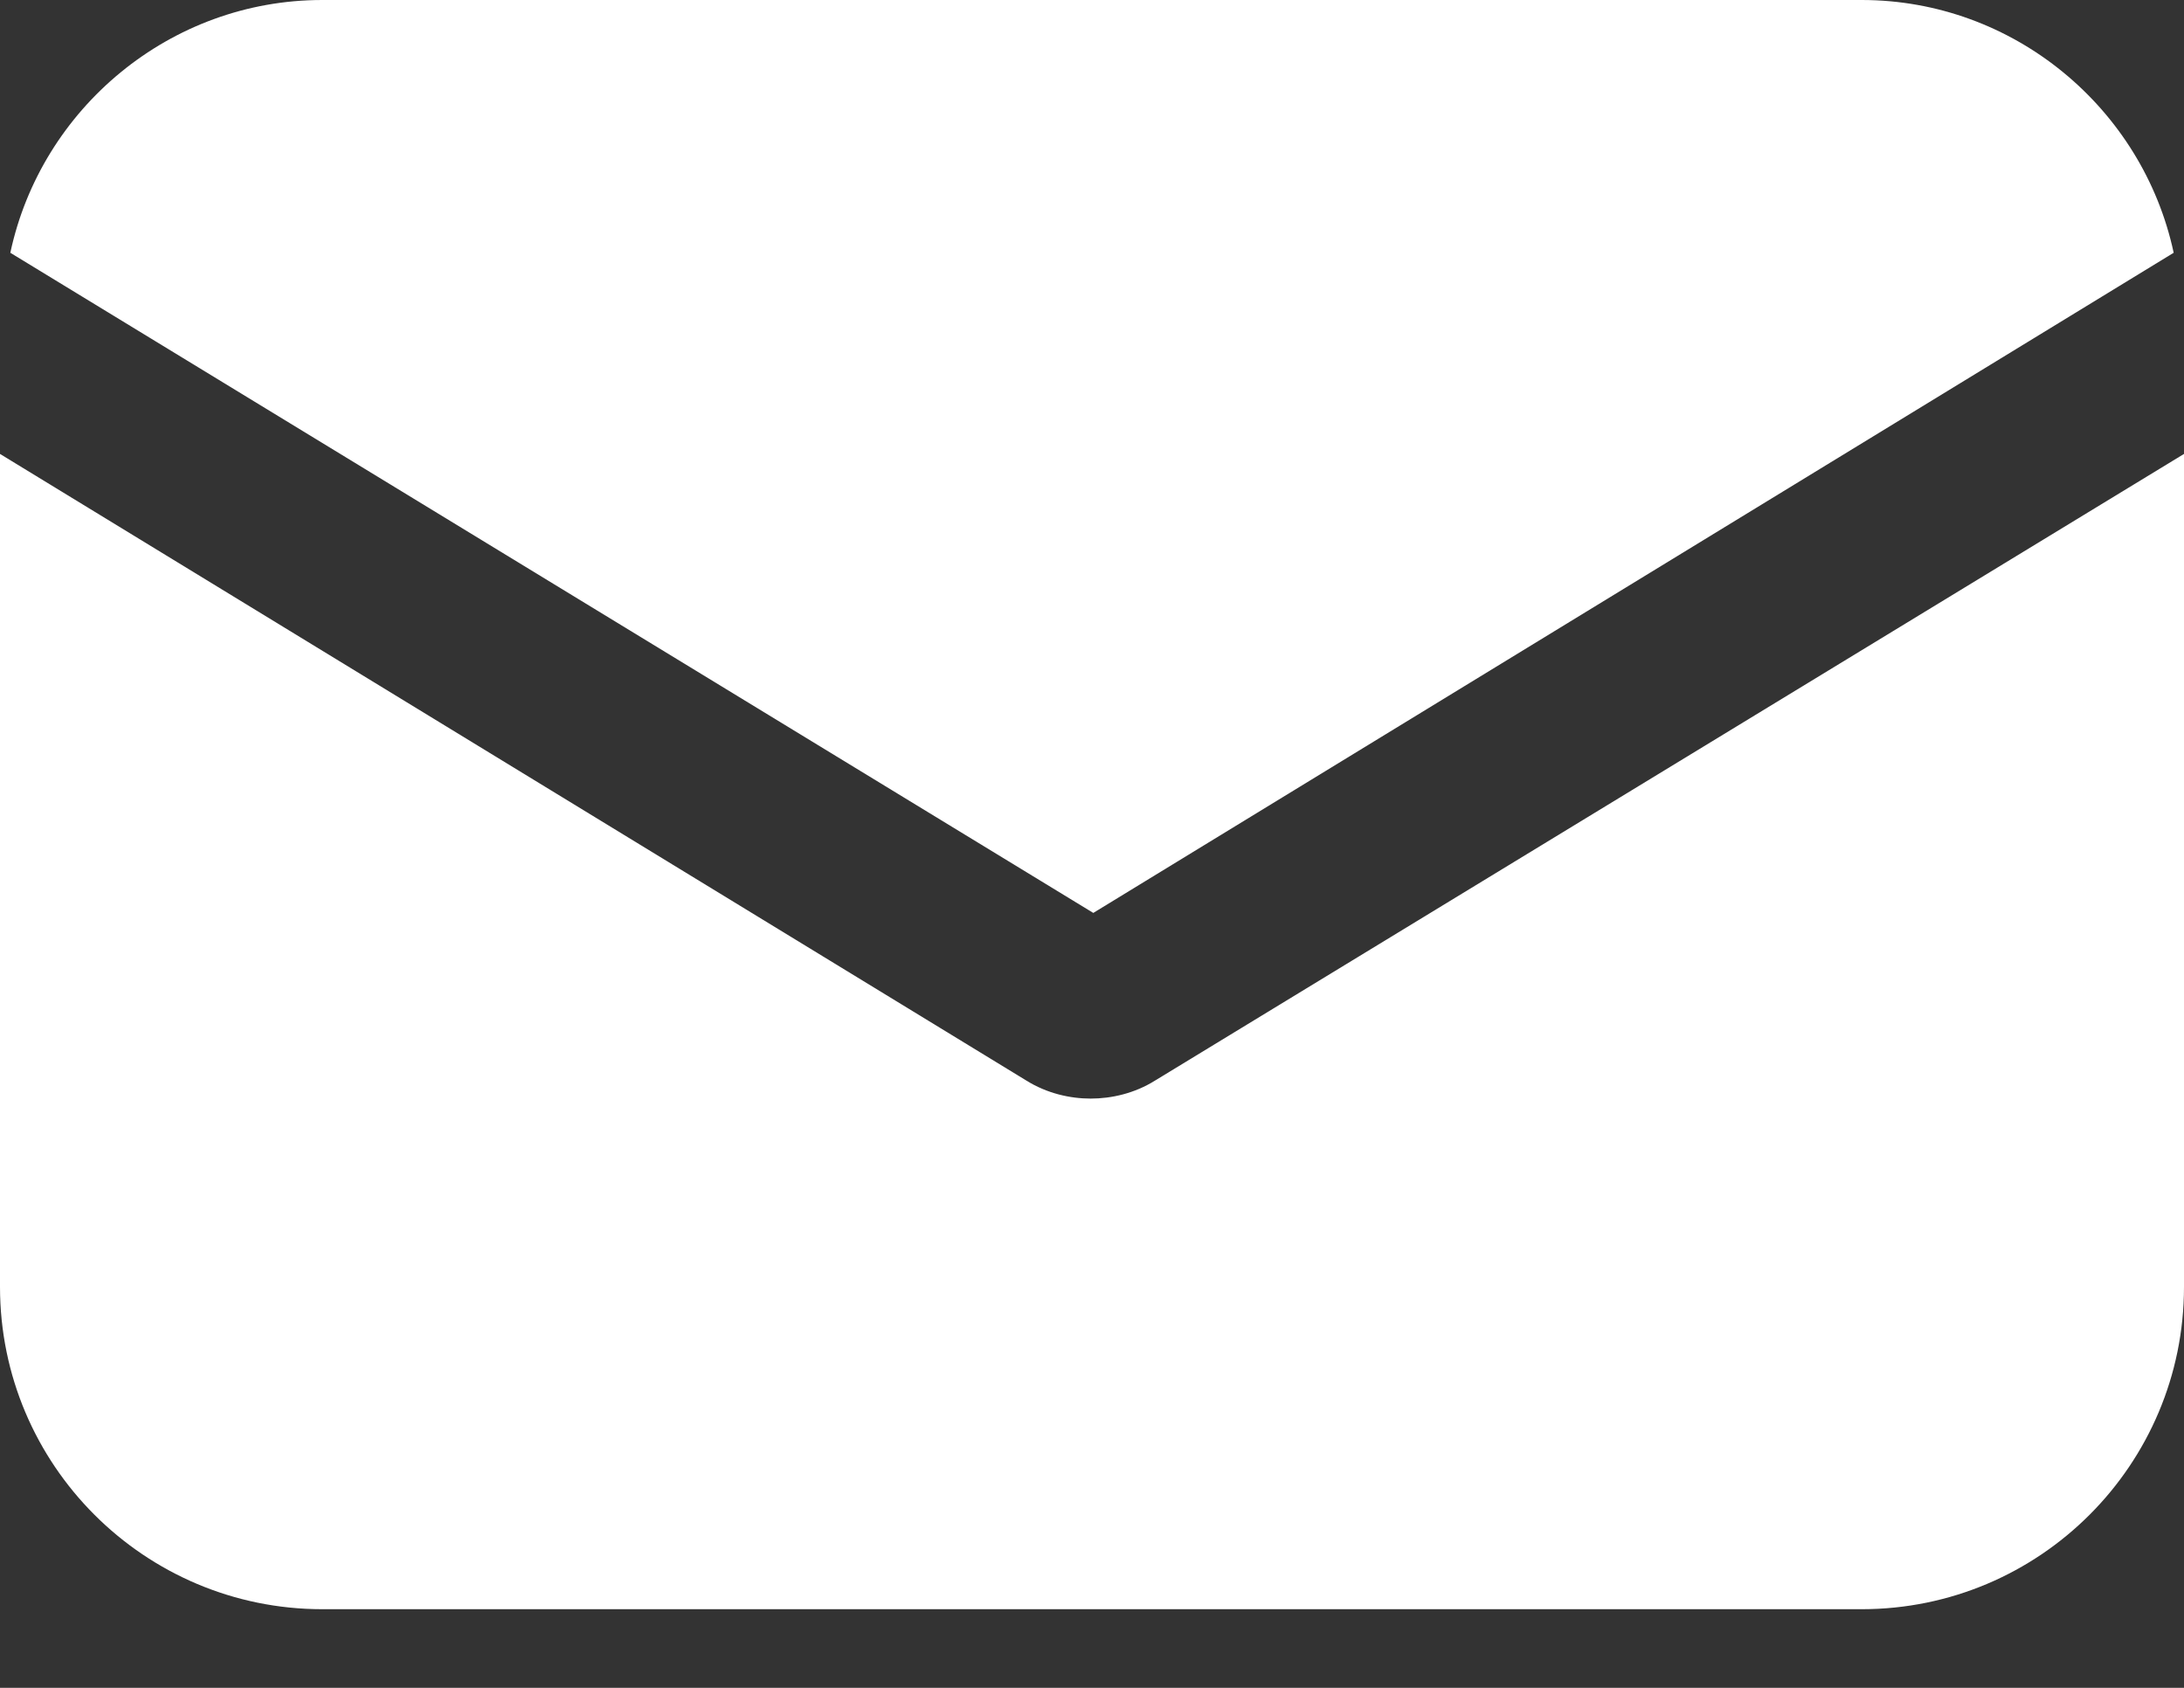 <svg width="22" height="17" viewBox="0 0 22 17" fill="none" xmlns="http://www.w3.org/2000/svg">
<rect x="0" y="0" width="22" height="17" fill="#333333" stroke="none"/>
<path d="M11.636 10.883C11.429 11.013 11.195 11.065 10.987 11.065C10.779 11.065 10.546 11.013 10.338 10.883L0 4.572V12.961C0 14.754 1.455 16.208 3.247 16.208H18.753C20.546 16.208 22 14.754 22 12.961V4.572L11.636 10.883Z" fill="white"/>
<path d="M18.753 0H3.246C1.714 0 0.415 1.091 0.104 2.546L11.013 9.195L21.896 2.546C21.584 1.091 20.285 0 18.753 0Z" fill="white"/>
</svg>
